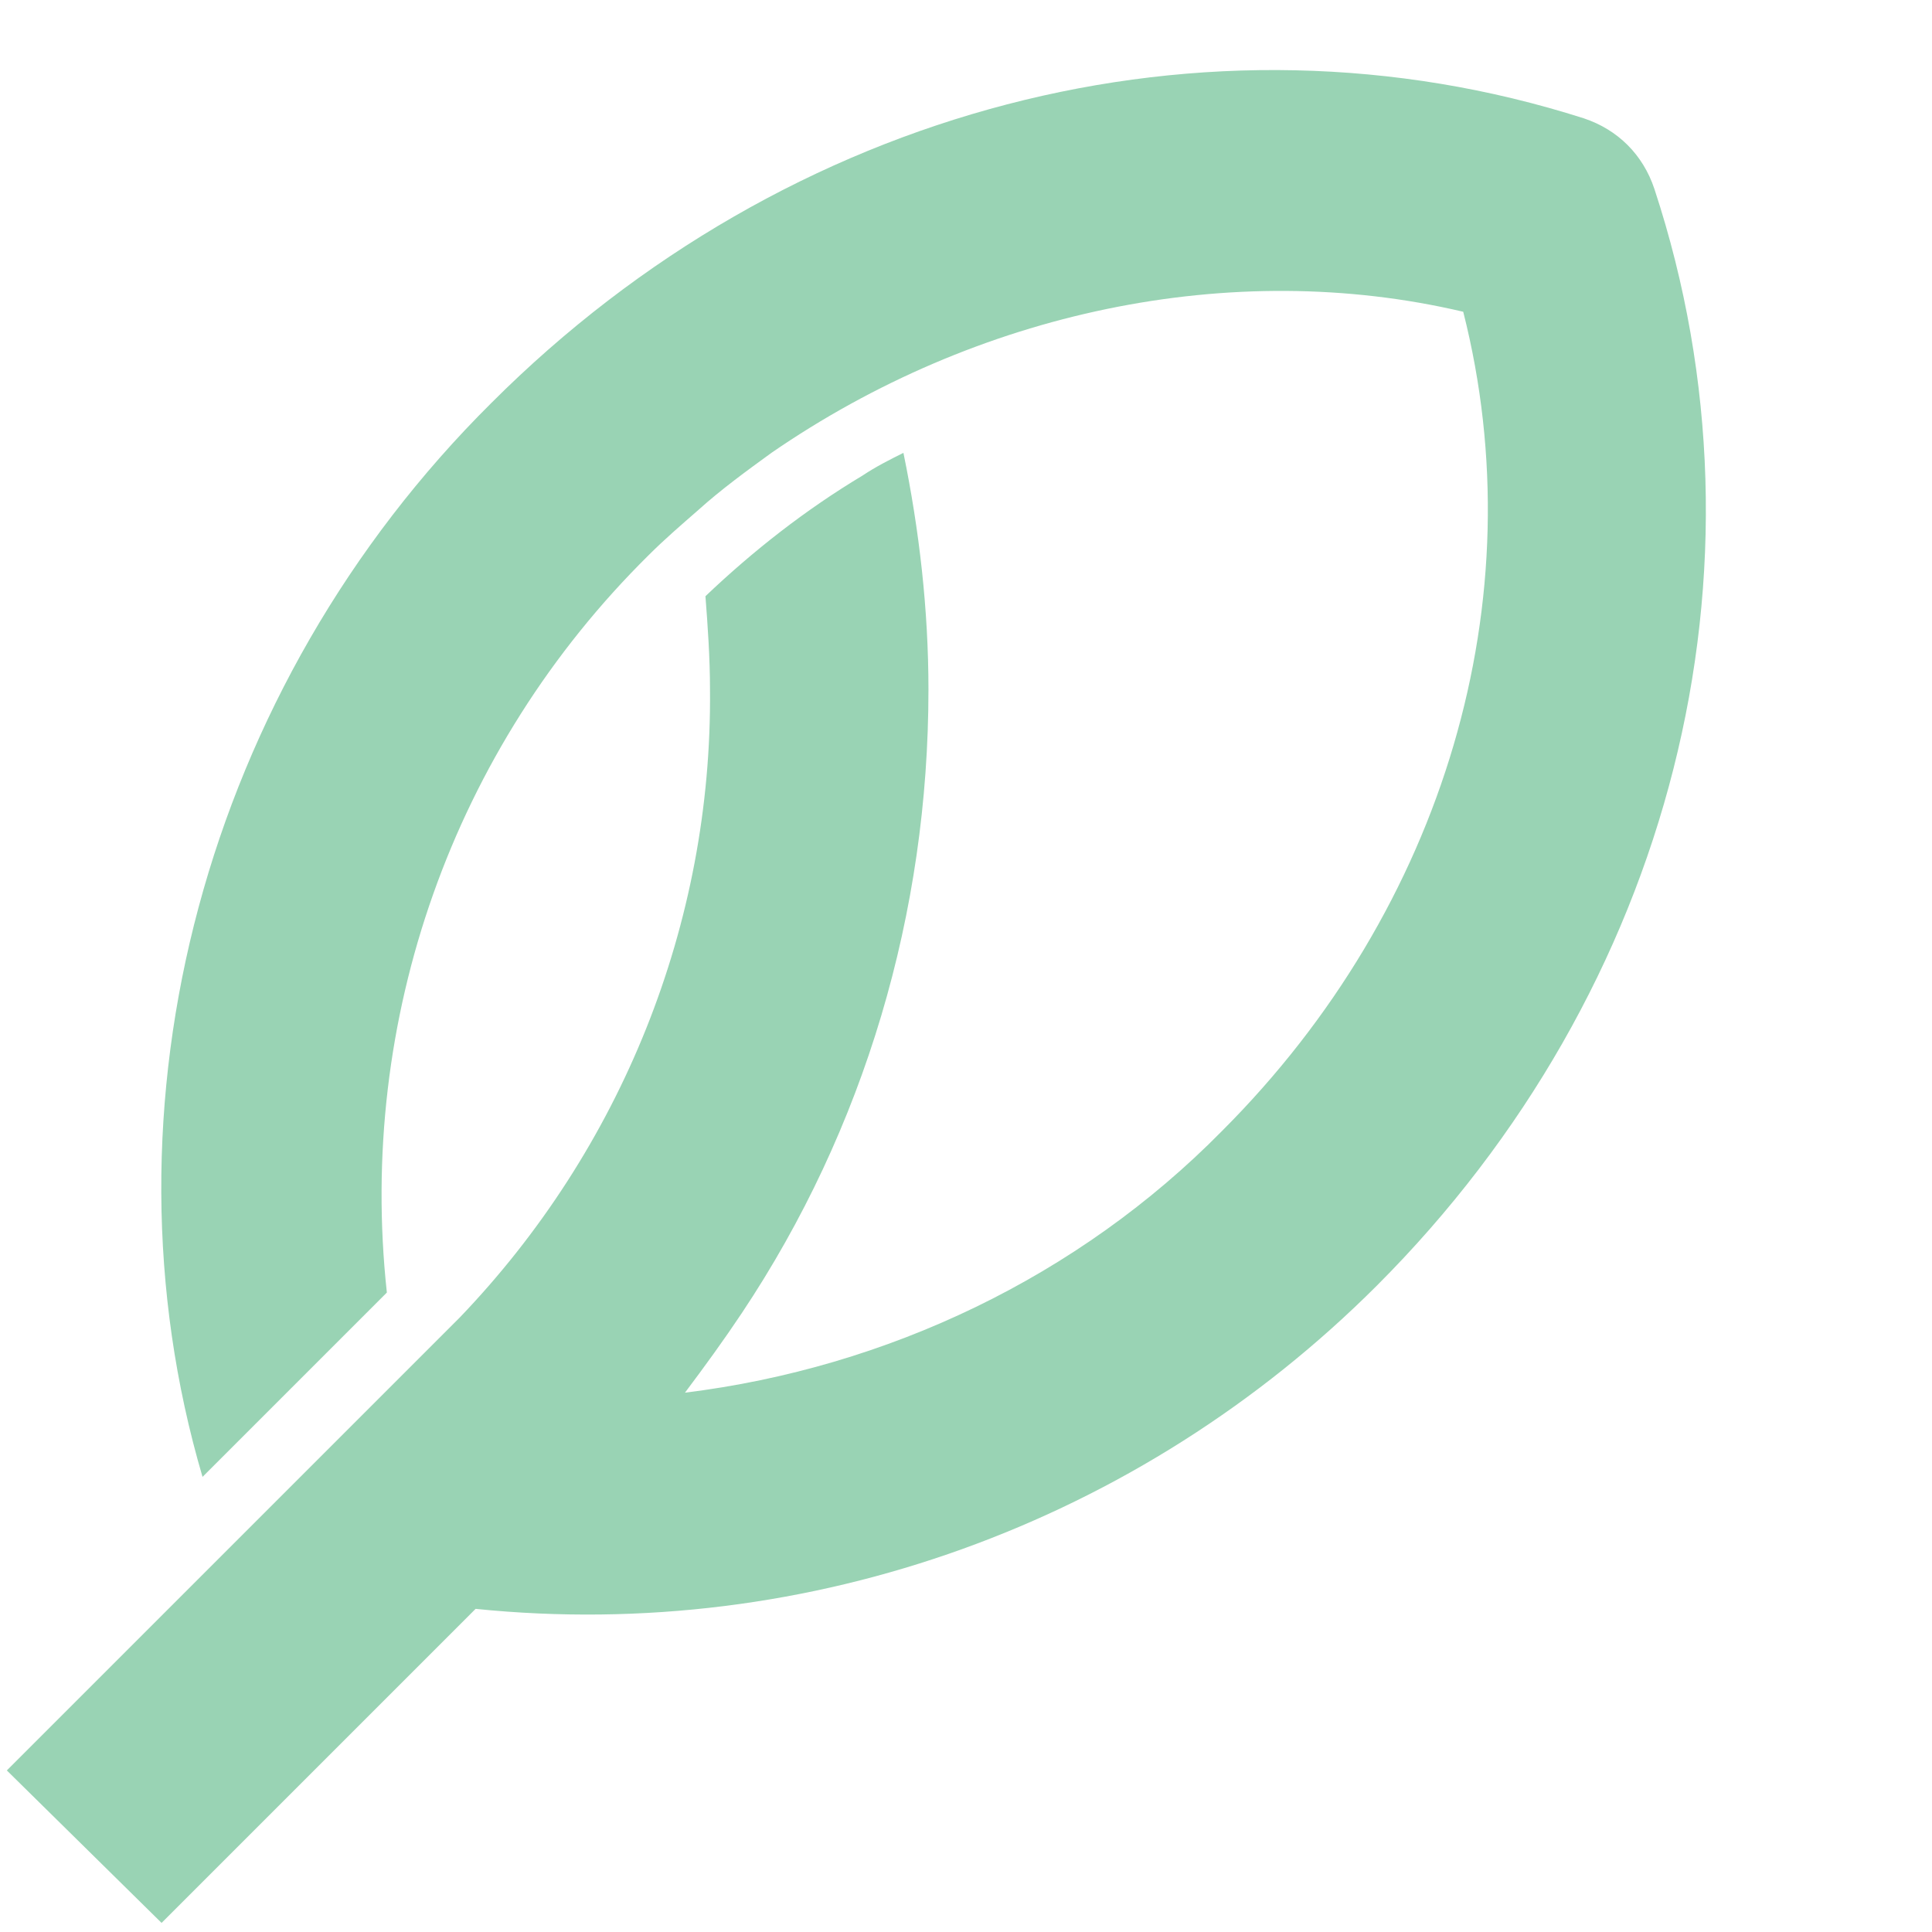 <svg enable-background="new 0 0 84.9 84.9" viewBox="0 0 84.9 84.9" xmlns="http://www.w3.org/2000/svg"><path d="m69.6 5.2c1.5.5 2.6 1.6 3.1 3.1 5.5 16.7.8 35.2-12.2 48.2-10.4 10.4-24.9 15.7-39.6 14.2l-13.8 13.8-6.8-6.7 17.3-17.3 2.4-2.4.2-.2c7.1-7.4 11.1-17.3 11-27.6 0-1.4-.1-2.8-.2-4.1 2.1-2 4.4-3.8 6.9-5.3.6-.4 1.2-.7 1.8-1 .7 3.4 1.1 6.9 1.1 10.4 0 9.8-2.8 19.3-8.2 27.4-.8 1.2-1.6 2.3-2.5 3.5 8.9-1.1 17.3-5.1 23.6-11.5 9.8-9.8 13.8-23.4 10.6-36-10.2-2.4-21.4 0-30.4 6.2-1.1.8-2.2 1.6-3.2 2.5-.8.7-1.5 1.3-2.2 2-8.6 8.5-12.8 20.4-11.5 32.4l-8.1 8.1c-4.8-16.3.1-34.7 12.7-47.2 13-13 31.4-17.8 48-12.5" fill="#99d3b4"/></svg>